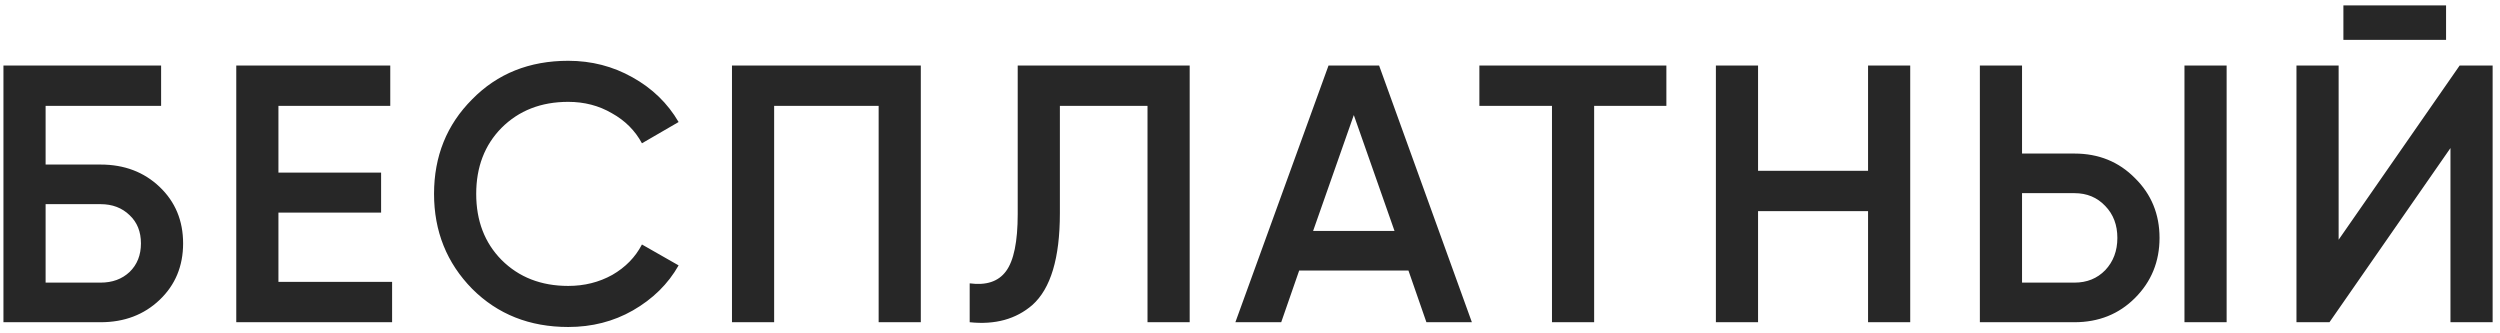 <?xml version="1.0" encoding="UTF-8"?> <svg xmlns="http://www.w3.org/2000/svg" width="225" height="30" viewBox="0 0 225 30" fill="none"> <path d="M4.105 14.81H9.055C11.189 14.81 12.96 15.481 14.368 16.823C15.776 18.165 16.48 19.859 16.48 21.905C16.48 23.951 15.776 25.645 14.368 26.987C12.96 28.329 11.189 29 9.055 29H0.31V5.9H14.5V9.53H4.105V14.81ZM4.105 25.436H9.055C10.111 25.436 10.98 25.117 11.662 24.479C12.344 23.819 12.685 22.961 12.685 21.905C12.685 20.849 12.344 20.002 11.662 19.364C10.98 18.704 10.111 18.374 9.055 18.374H4.105V25.436ZM25.059 19.133V25.37H35.289V29H21.264V5.9H35.124V9.53H25.059V15.536H34.299V19.133H25.059ZM51.142 29.429C47.666 29.429 44.784 28.285 42.496 25.997C40.208 23.665 39.064 20.816 39.064 17.45C39.064 14.062 40.208 11.224 42.496 8.936C44.762 6.626 47.644 5.471 51.142 5.471C53.232 5.471 55.157 5.966 56.917 6.956C58.699 7.946 60.085 9.288 61.075 10.982L57.775 12.896C57.159 11.752 56.257 10.85 55.069 10.19C53.903 9.508 52.594 9.167 51.142 9.167C48.7 9.167 46.698 9.948 45.136 11.51C43.618 13.05 42.859 15.03 42.859 17.45C42.859 19.87 43.618 21.85 45.136 23.39C46.698 24.952 48.7 25.733 51.142 25.733C52.594 25.733 53.914 25.403 55.102 24.743C56.29 24.061 57.181 23.148 57.775 22.004L61.075 23.885C60.129 25.557 58.754 26.91 56.95 27.944C55.212 28.934 53.276 29.429 51.142 29.429ZM65.878 5.9H82.873V29H79.078V9.53H69.673V29H65.878V5.9ZM87.271 29V25.502C88.767 25.7 89.856 25.337 90.538 24.413C91.242 23.467 91.594 21.751 91.594 19.265V5.9H107.071V29H103.276V9.53H95.389V19.199C95.389 23.225 94.564 25.975 92.914 27.449C91.44 28.725 89.559 29.242 87.271 29ZM132.469 29H128.377L126.76 24.347H116.926L115.309 29H111.184L119.566 5.9H124.12L132.469 29ZM121.843 10.355L118.18 20.783H125.506L121.843 10.355ZM133.144 5.9H149.974V9.53H143.473V29H139.678V9.53H133.144V5.9ZM168.125 15.371V5.9H171.92V29H168.125V19.001H158.225V29H154.43V5.9H158.225V15.371H168.125ZM186.702 29H178.188V5.9H181.983V13.82H186.702C188.88 13.82 190.695 14.557 192.147 16.031C193.621 17.483 194.358 19.276 194.358 21.41C194.358 23.544 193.621 25.348 192.147 26.822C190.695 28.274 188.88 29 186.702 29ZM200.397 29H196.602V5.9H200.397V29ZM181.983 17.384V25.436H186.702C187.824 25.436 188.748 25.062 189.474 24.314C190.2 23.544 190.563 22.576 190.563 21.41C190.563 20.244 190.2 19.287 189.474 18.539C188.748 17.769 187.824 17.384 186.702 17.384H181.983ZM220.146 3.59H210.906V0.488H220.146V3.59ZM224.337 29H220.542V13.325L209.652 29H206.682V5.9H210.477V21.575L221.367 5.9H224.337V29Z" fill="#272727"></path> </svg> 